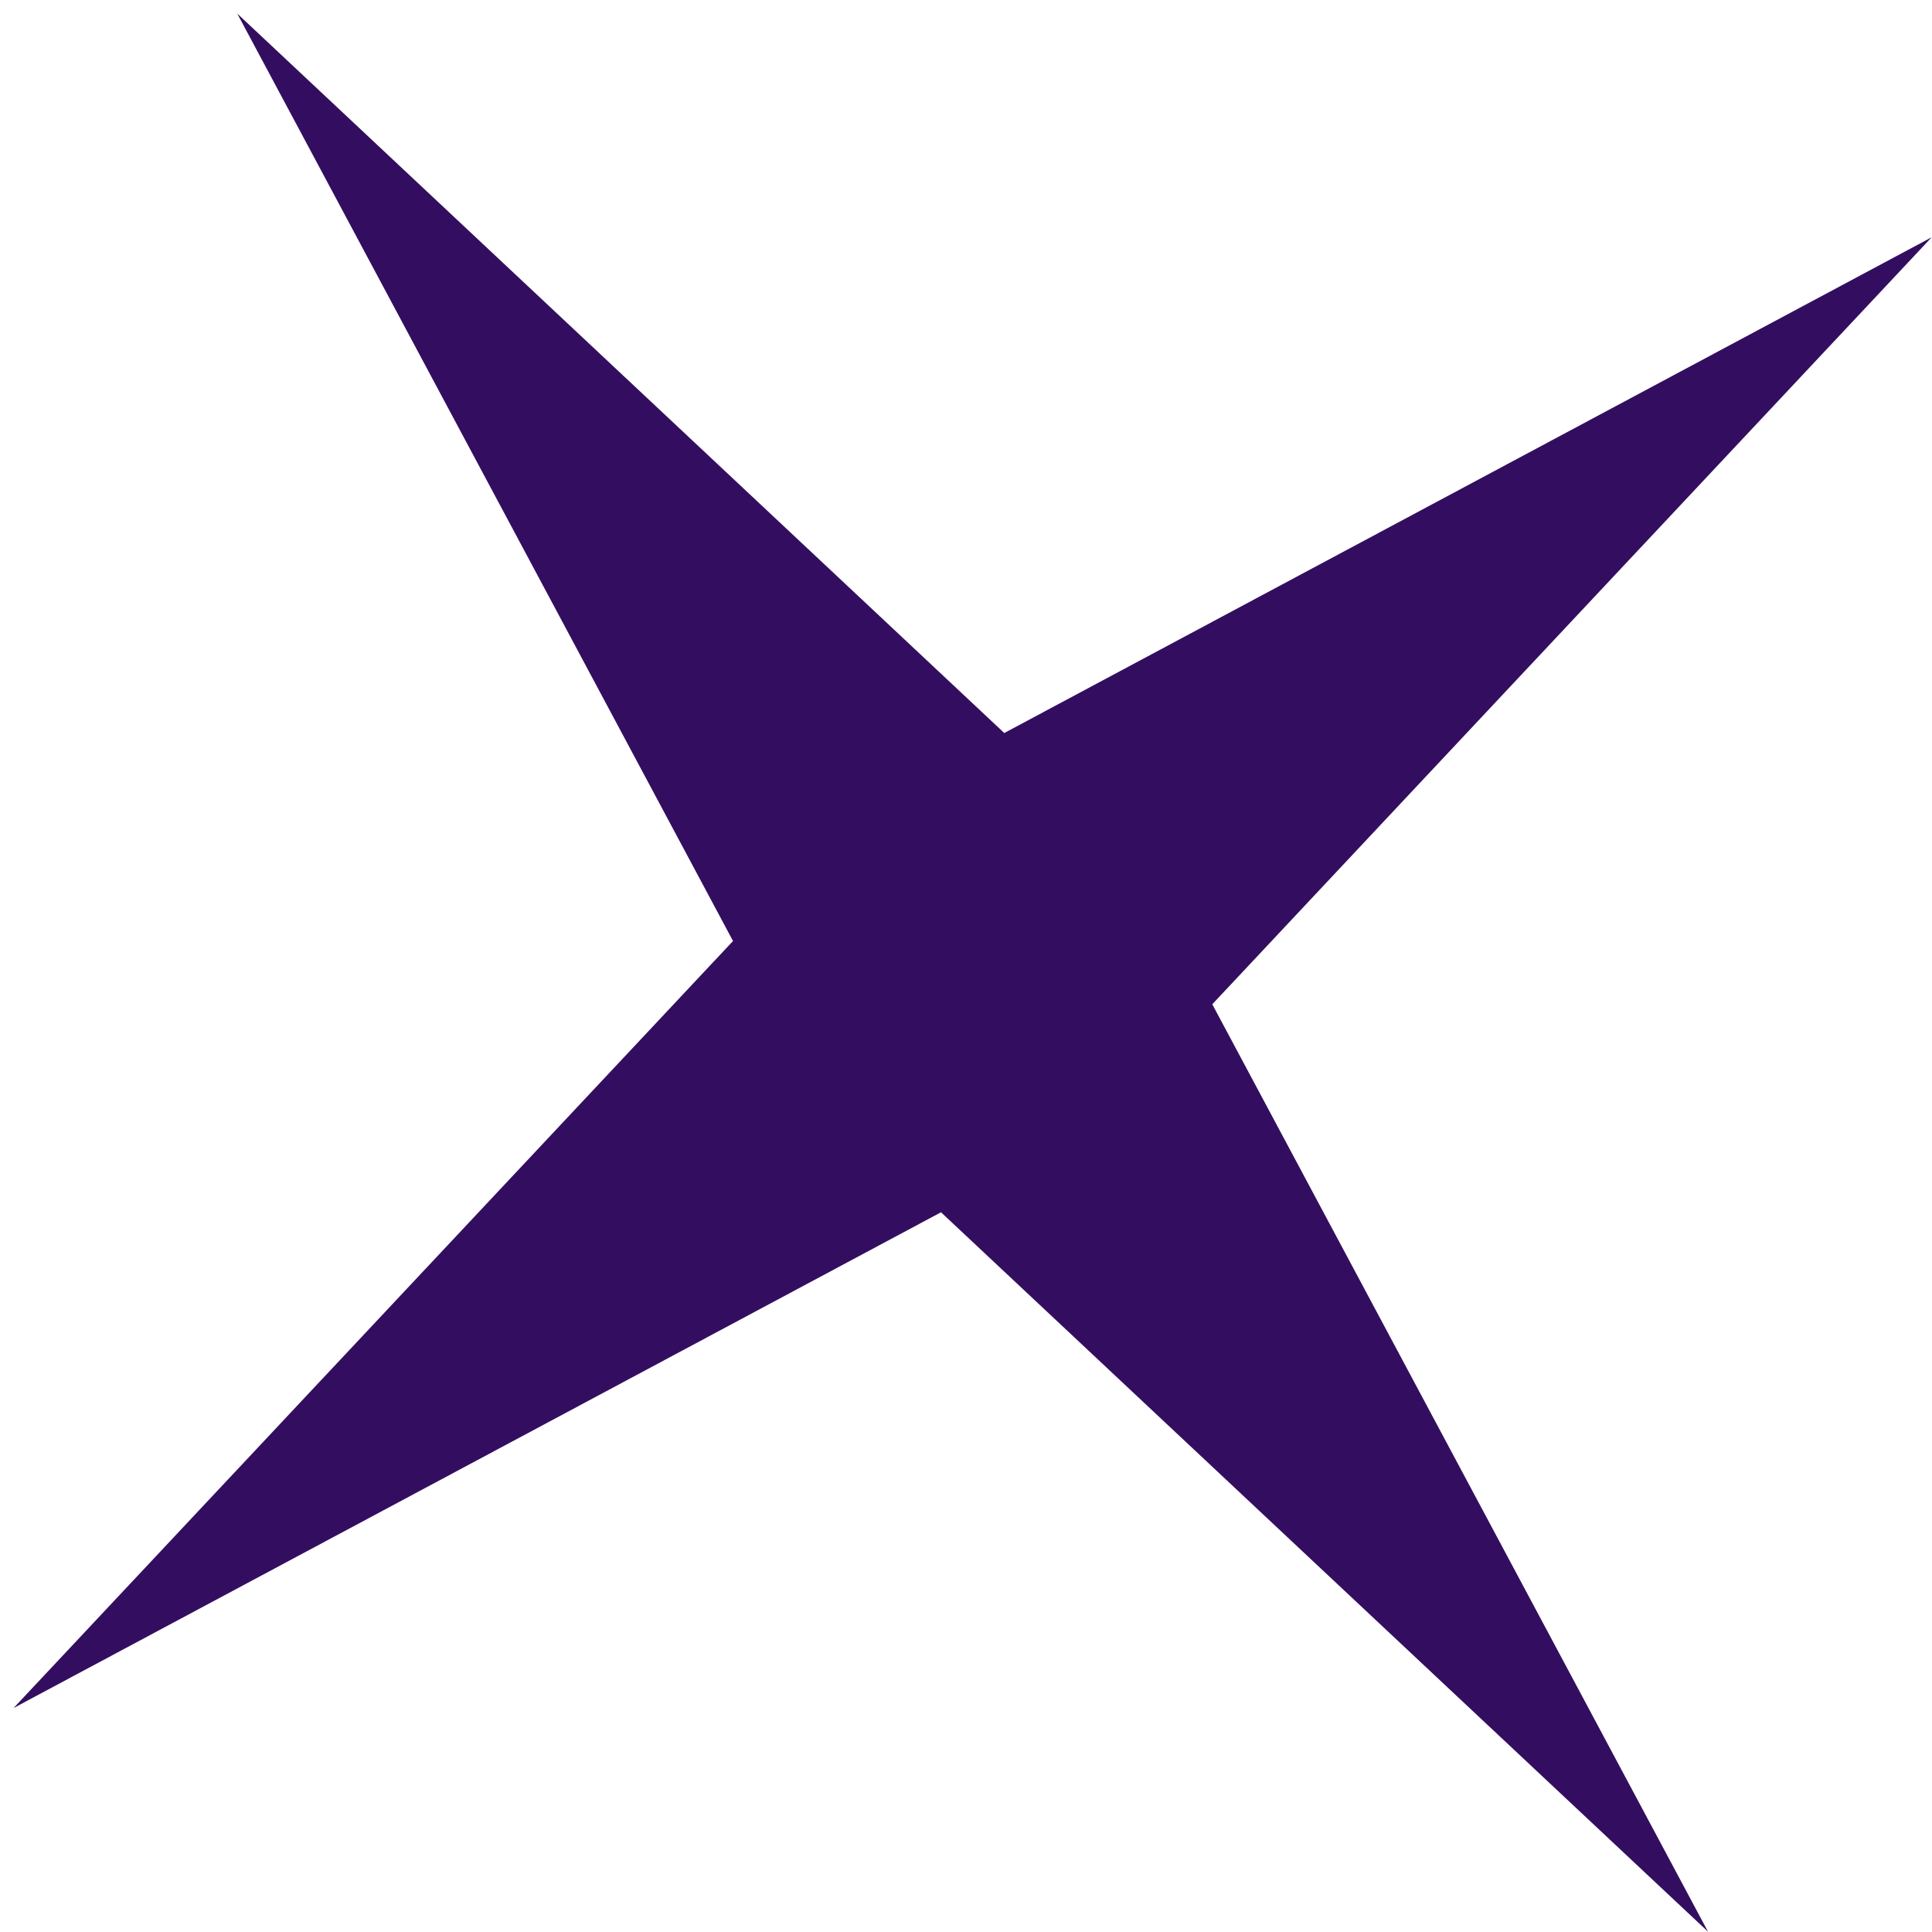 <?xml version="1.0" encoding="UTF-8"?> <svg xmlns="http://www.w3.org/2000/svg" width="91" height="91" viewBox="0 0 91 91" fill="none"> <path d="M11.174 0.639L47.303 34.526L90.987 11.174L57.1 47.303L80.451 90.987L44.323 57.1L0.639 80.451L34.526 44.323L11.174 0.639Z" fill="#330E60"></path> </svg> 